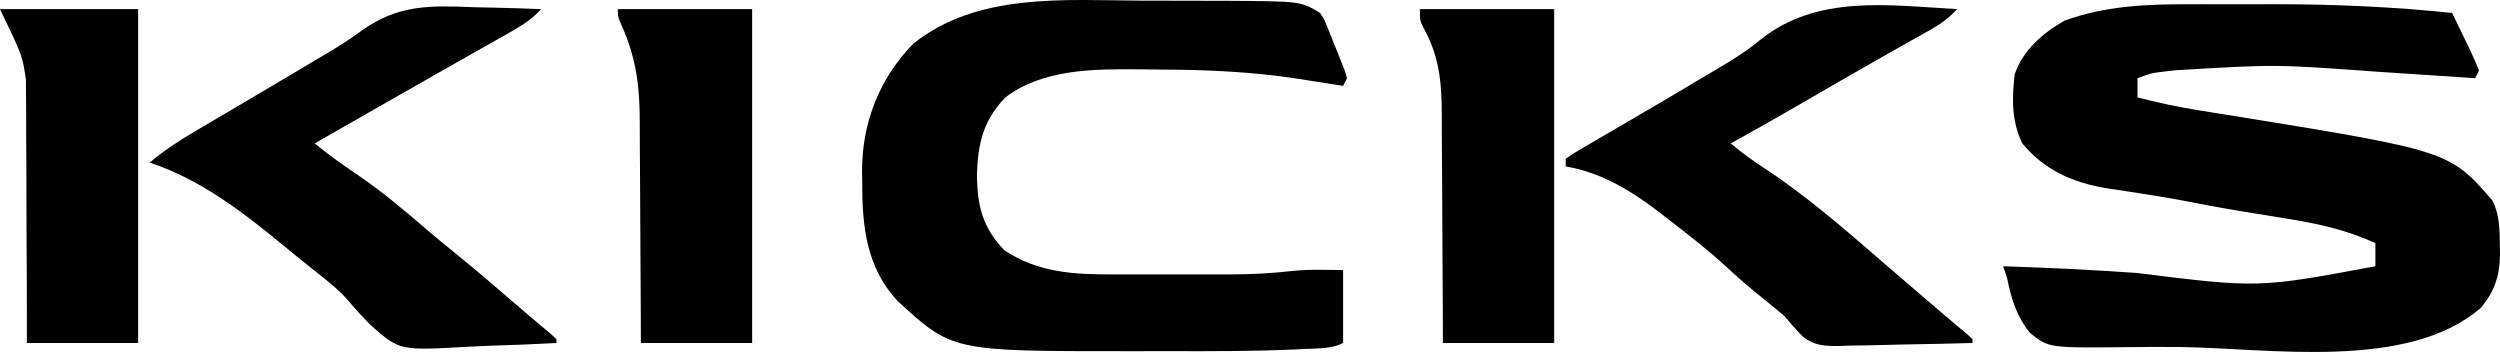 <svg version="1.1" xmlns="http://www.w3.org/2000/svg" xmlns:xlink="http://www.w3.org/1999/xlink" width="651.469" height="91.721" viewBox="0,0,651.469,91.721"><g transform="translate(87,-133.625)"><g data-paper-data="{&quot;isPaintingLayer&quot;:true}" fill="#000000" fill-rule="nonzero" stroke="none" stroke-width="1" stroke-linecap="butt" stroke-linejoin="miter" stroke-miterlimit="10" stroke-dasharray="" stroke-dashoffset="0" style="mix-blend-mode: normal"><path d="M483.113,134.734c1.818,-0.003 1.818,-0.003 3.673,-0.006c2.552,-0.001 5.104,0.002 7.656,0.011c3.822,0.011 7.644,0 11.466,-0.013c15.46,-0.007 30.713,0.679 46.092,2.273c0.881,1.824 1.762,3.647 2.642,5.471c0.681,1.409 1.367,2.816 2.056,4.222c0.827,1.742 1.567,3.524 2.302,5.307c-0.33,0.66 -0.66,1.32 -1,2c-0.557,-0.038 -1.114,-0.075 -1.688,-0.114c-5.907,-0.397 -11.814,-0.785 -17.721,-1.168c-2.192,-0.143 -4.383,-0.289 -6.574,-0.437c-26.086,-1.902 -26.086,-1.902 -52.142,-0.344c-0.752,0.087 -1.503,0.174 -2.277,0.264c-3.924,0.446 -3.924,0.446 -7.598,1.799c0,1.65 0,3.3 0,5c5.234,1.365 10.432,2.49 15.777,3.332c1.486,0.241 2.973,0.482 4.459,0.723c0.768,0.123 1.535,0.247 2.326,0.374c58.655,9.472 58.655,9.472 69.938,22.446c1.943,3.842 1.884,7.966 1.938,12.188c0.015,1.027 0.015,1.027 0.031,2.076c-0.095,5.467 -1.448,9.39 -4.906,13.62c-18.941,16.573 -55.196,10.594 -78.398,10.299c-4.61,-0.054 -9.213,-0.034 -13.822,0.029c-20.477,0.215 -20.477,0.215 -25.355,-3.702c-3.525,-4.368 -4.881,-8.952 -5.987,-14.383c-0.33,-0.99 -0.66,-1.98 -1,-3c11.699,0.407 23.375,0.925 35.05,1.787c31.512,3.905 31.512,3.905 61.95,-1.787c0,-1.98 0,-3.96 0,-6c-7.858,-3.647 -15.601,-5.231 -24.125,-6.562c-2.599,-0.426 -5.198,-0.853 -7.797,-1.281c-1.233,-0.2 -2.466,-0.4 -3.736,-0.605c-5.122,-0.844 -10.212,-1.82 -15.307,-2.812c-3.253,-0.617 -6.517,-1.13 -9.789,-1.633c-1.021,-0.162 -2.042,-0.325 -3.094,-0.492c-1.997,-0.316 -3.997,-0.618 -5.999,-0.905c-8.827,-1.419 -16.348,-4.673 -22.153,-11.709c-2.828,-5.807 -2.727,-11.677 -2,-18c2.21,-6.353 7.255,-10.738 13,-14c10.39,-3.797 21.15,-4.305 32.113,-4.266z"/><path d="M210.604,133.794c3.784,0.018 7.569,0.021 11.353,0.02c2.439,0.005 4.878,0.011 7.316,0.018c1.115,0.001 2.23,0.002 3.378,0.003c19.34,0.116 19.34,0.116 24.348,3.165c1.113,1.756 1.113,1.756 1.957,3.844c0.307,0.752 0.615,1.503 0.932,2.277c0.305,0.785 0.61,1.57 0.924,2.379c0.324,0.785 0.648,1.57 0.982,2.379c1.722,4.3 1.722,4.3 2.205,6.121c-0.33,0.66 -0.66,1.32 -1,2c-1.293,-0.205 -2.586,-0.41 -3.918,-0.621c-1.756,-0.272 -3.513,-0.545 -5.27,-0.816c-0.845,-0.135 -1.69,-0.269 -2.561,-0.408c-11.777,-1.808 -23.552,-2.361 -35.453,-2.395c-2.099,-0.01 -4.198,-0.041 -6.297,-0.072c-11.738,-0.094 -24.835,-0.022 -34.502,7.312c-5.885,6.053 -7.2,12.256 -7.438,20.438c0.186,8.149 1.528,13.521 7.188,19.438c8.927,5.837 18,6.278 28.422,6.258c1.616,0.001 1.616,0.001 3.265,0.003c2.276,0.001 4.552,-0.001 6.828,-0.005c3.458,-0.005 6.917,-0 10.375,0.006c2.219,-0.001 4.438,-0.002 6.656,-0.004c1.535,0.003 1.535,0.003 3.101,0.006c5.55,-0.018 10.982,-0.278 16.496,-0.915c2.751,-0.292 5.467,-0.322 8.231,-0.286c1.609,0.021 3.217,0.041 4.875,0.062c0,6.27 0,12.54 0,19c-3.115,1.557 -6.459,1.385 -9.887,1.555c-0.831,0.042 -1.663,0.084 -2.519,0.127c-10.914,0.493 -21.834,0.467 -32.757,0.448c-3.661,-0.005 -7.322,-0 -10.984,0.006c-45.734,0.016 -45.734,0.016 -60.029,-13.156c-8.089,-8.782 -9.176,-19.455 -9.137,-30.918c-0.016,-0.925 -0.032,-1.85 -0.049,-2.803c-0.009,-12.608 4.49,-24.187 13.361,-33.26c16.754,-13.351 39.336,-11.308 59.604,-11.206z"/><path d="M423,136c-2.138,2.307 -4.233,3.855 -6.973,5.391c-0.805,0.455 -1.609,0.91 -2.438,1.379c-0.875,0.489 -1.75,0.977 -2.651,1.481c-1.892,1.068 -3.784,2.137 -5.676,3.207c-1.513,0.854 -1.513,0.854 -3.057,1.725c-6.769,3.84 -13.497,7.754 -20.232,11.653c-5.96,3.445 -11.939,6.849 -17.972,10.165c2.864,2.402 5.8,4.543 8.938,6.562c11.127,7.35 21.228,16.168 31.282,24.895c3.062,2.652 6.141,5.284 9.218,7.917c1.633,1.4 3.267,2.8 4.898,4.202c1.205,1.03 2.416,2.053 3.63,3.072c0.642,0.541 1.284,1.082 1.945,1.64c0.59,0.495 1.181,0.989 1.789,1.499c0.429,0.4 0.858,0.8 1.301,1.212c0,0.33 0,0.66 0,1c-5.853,0.174 -11.705,0.3 -17.56,0.385c-1.99,0.035 -3.979,0.083 -5.968,0.144c-2.868,0.085 -5.733,0.125 -8.601,0.156c-1.324,0.054 -1.324,0.054 -2.674,0.109c-3.719,0.002 -6.212,-0.07 -9.269,-2.316c-1.754,-1.754 -3.337,-3.576 -4.927,-5.477c-1.745,-1.489 -3.514,-2.951 -5.312,-4.375c-3.499,-2.81 -6.856,-5.677 -10.125,-8.75c-4.951,-4.49 -10.188,-8.572 -15.5,-12.625c-0.822,-0.638 -1.645,-1.276 -2.492,-1.934c-7.137,-5.376 -14.66,-9.808 -23.571,-11.316c0,-0.66 0,-1.32 0,-2c2.161,-1.505 2.161,-1.505 5.203,-3.273c1.116,-0.654 2.232,-1.308 3.381,-1.982c1.222,-0.707 2.444,-1.413 3.666,-2.12c1.243,-0.726 2.485,-1.453 3.726,-2.18c2.5,-1.465 5.002,-2.927 7.506,-4.386c3.9,-2.278 7.782,-4.586 11.652,-6.915c1.625,-0.974 3.257,-1.936 4.895,-2.888c3.869,-2.266 7.451,-4.569 10.901,-7.439c14.764,-11.643 33.263,-8.816 51.07,-7.816z"/><path d="M36.312,135.5c1.723,0.04 3.447,0.077 5.17,0.109c4.175,0.087 8.345,0.225 12.518,0.391c-2.479,2.773 -5.205,4.408 -8.434,6.23c-1.111,0.631 -2.223,1.262 -3.368,1.912c-1.212,0.682 -2.424,1.363 -3.636,2.045c-1.242,0.703 -2.484,1.407 -3.726,2.111c-2.603,1.476 -5.206,2.949 -7.811,4.421c-5.979,3.382 -11.939,6.795 -17.901,10.207c-2.994,1.713 -5.989,3.424 -8.985,5.135c-0.995,0.568 -1.99,1.137 -3.015,1.723c-0.702,0.401 -1.403,0.802 -2.126,1.215c3.564,2.883 7.189,5.514 11,8.062c6.543,4.453 12.499,9.452 18.474,14.629c2.286,1.959 4.624,3.851 6.963,5.746c6.044,4.92 11.954,9.995 17.85,15.091c1.224,1.052 2.456,2.095 3.691,3.134c0.641,0.541 1.283,1.081 1.943,1.638c0.589,0.493 1.178,0.986 1.784,1.493c0.427,0.398 0.854,0.796 1.294,1.206c0,0.33 0,0.66 0,1c-5.725,0.325 -11.444,0.559 -17.175,0.714c-1.942,0.065 -3.884,0.153 -5.824,0.267c-17.831,1.016 -17.831,1.016 -25.236,-5.467c-2.238,-2.223 -4.33,-4.532 -6.366,-6.94c-2.06,-2.319 -4.411,-4.212 -6.836,-6.136c-0.879,-0.703 -1.758,-1.405 -2.664,-2.129c-0.956,-0.762 -1.913,-1.524 -2.898,-2.309c-1.176,-0.966 -2.35,-1.934 -3.523,-2.902c-10.877,-8.929 -21.944,-17.639 -35.477,-22.098c3.765,-3.165 7.726,-5.754 11.961,-8.23c0.668,-0.395 1.335,-0.789 2.023,-1.196c2.128,-1.257 4.259,-2.509 6.391,-3.761c1.392,-0.821 2.784,-1.642 4.176,-2.463c2.085,-1.23 4.17,-2.461 6.255,-3.69c4.018,-2.37 8.032,-4.746 12.033,-7.144c1.253,-0.749 2.51,-1.494 3.769,-2.233c2.97,-1.757 5.756,-3.55 8.539,-5.605c9.593,-6.87 17.842,-6.641 29.166,-6.177z"/><path d="M-87,136c11.88,0 23.76,0 36,0c0,28.71 0,57.42 0,87c-9.57,0 -19.14,0 -29,0c0.001,-2.138 0.002,-4.276 0.003,-6.479c-0.001,-7.117 -0.034,-14.233 -0.084,-21.35c-0.029,-4.309 -0.047,-8.617 -0.04,-12.926c0.007,-4.17 -0.016,-8.338 -0.058,-12.508c-0.011,-1.579 -0.012,-3.159 -0.002,-4.738c0.012,-2.237 -0.013,-4.472 -0.047,-6.709c-0.004,-1.266 -0.009,-2.531 -0.013,-3.836c-0.889,-6.265 -0.889,-6.265 -6.759,-18.455z"/><path d="M283,136c11.55,0 23.1,0 35,0c0,28.71 0,57.42 0,87c-9.57,0 -19.14,0 -29,0c-0.004,-2.154 -0.008,-4.308 -0.012,-6.527c-0.017,-7.153 -0.062,-14.305 -0.12,-21.458c-0.034,-4.332 -0.059,-8.665 -0.063,-12.997c-0.004,-4.189 -0.033,-8.377 -0.078,-12.566c-0.013,-1.59 -0.017,-3.18 -0.013,-4.771c0.019,-8.638 -0.369,-15.806 -4.645,-23.582c-1.069,-2.1 -1.069,-2.1 -1.069,-5.1z"/><path d="M74,136c11.55,0 23.1,0 35,0c0,28.71 0,57.42 0,87c-9.57,0 -19.14,0 -29,0c-0.004,-2.113 -0.008,-4.226 -0.012,-6.403c-0.017,-7.029 -0.062,-14.058 -0.12,-21.086c-0.034,-4.256 -0.059,-8.512 -0.063,-12.768c-0.004,-4.118 -0.033,-8.235 -0.078,-12.352c-0.013,-1.561 -0.017,-3.121 -0.013,-4.682c0.021,-9.23 -0.854,-16.737 -4.645,-25.268c-1.069,-2.441 -1.069,-2.441 -1.069,-4.441z"/></g></g></svg>